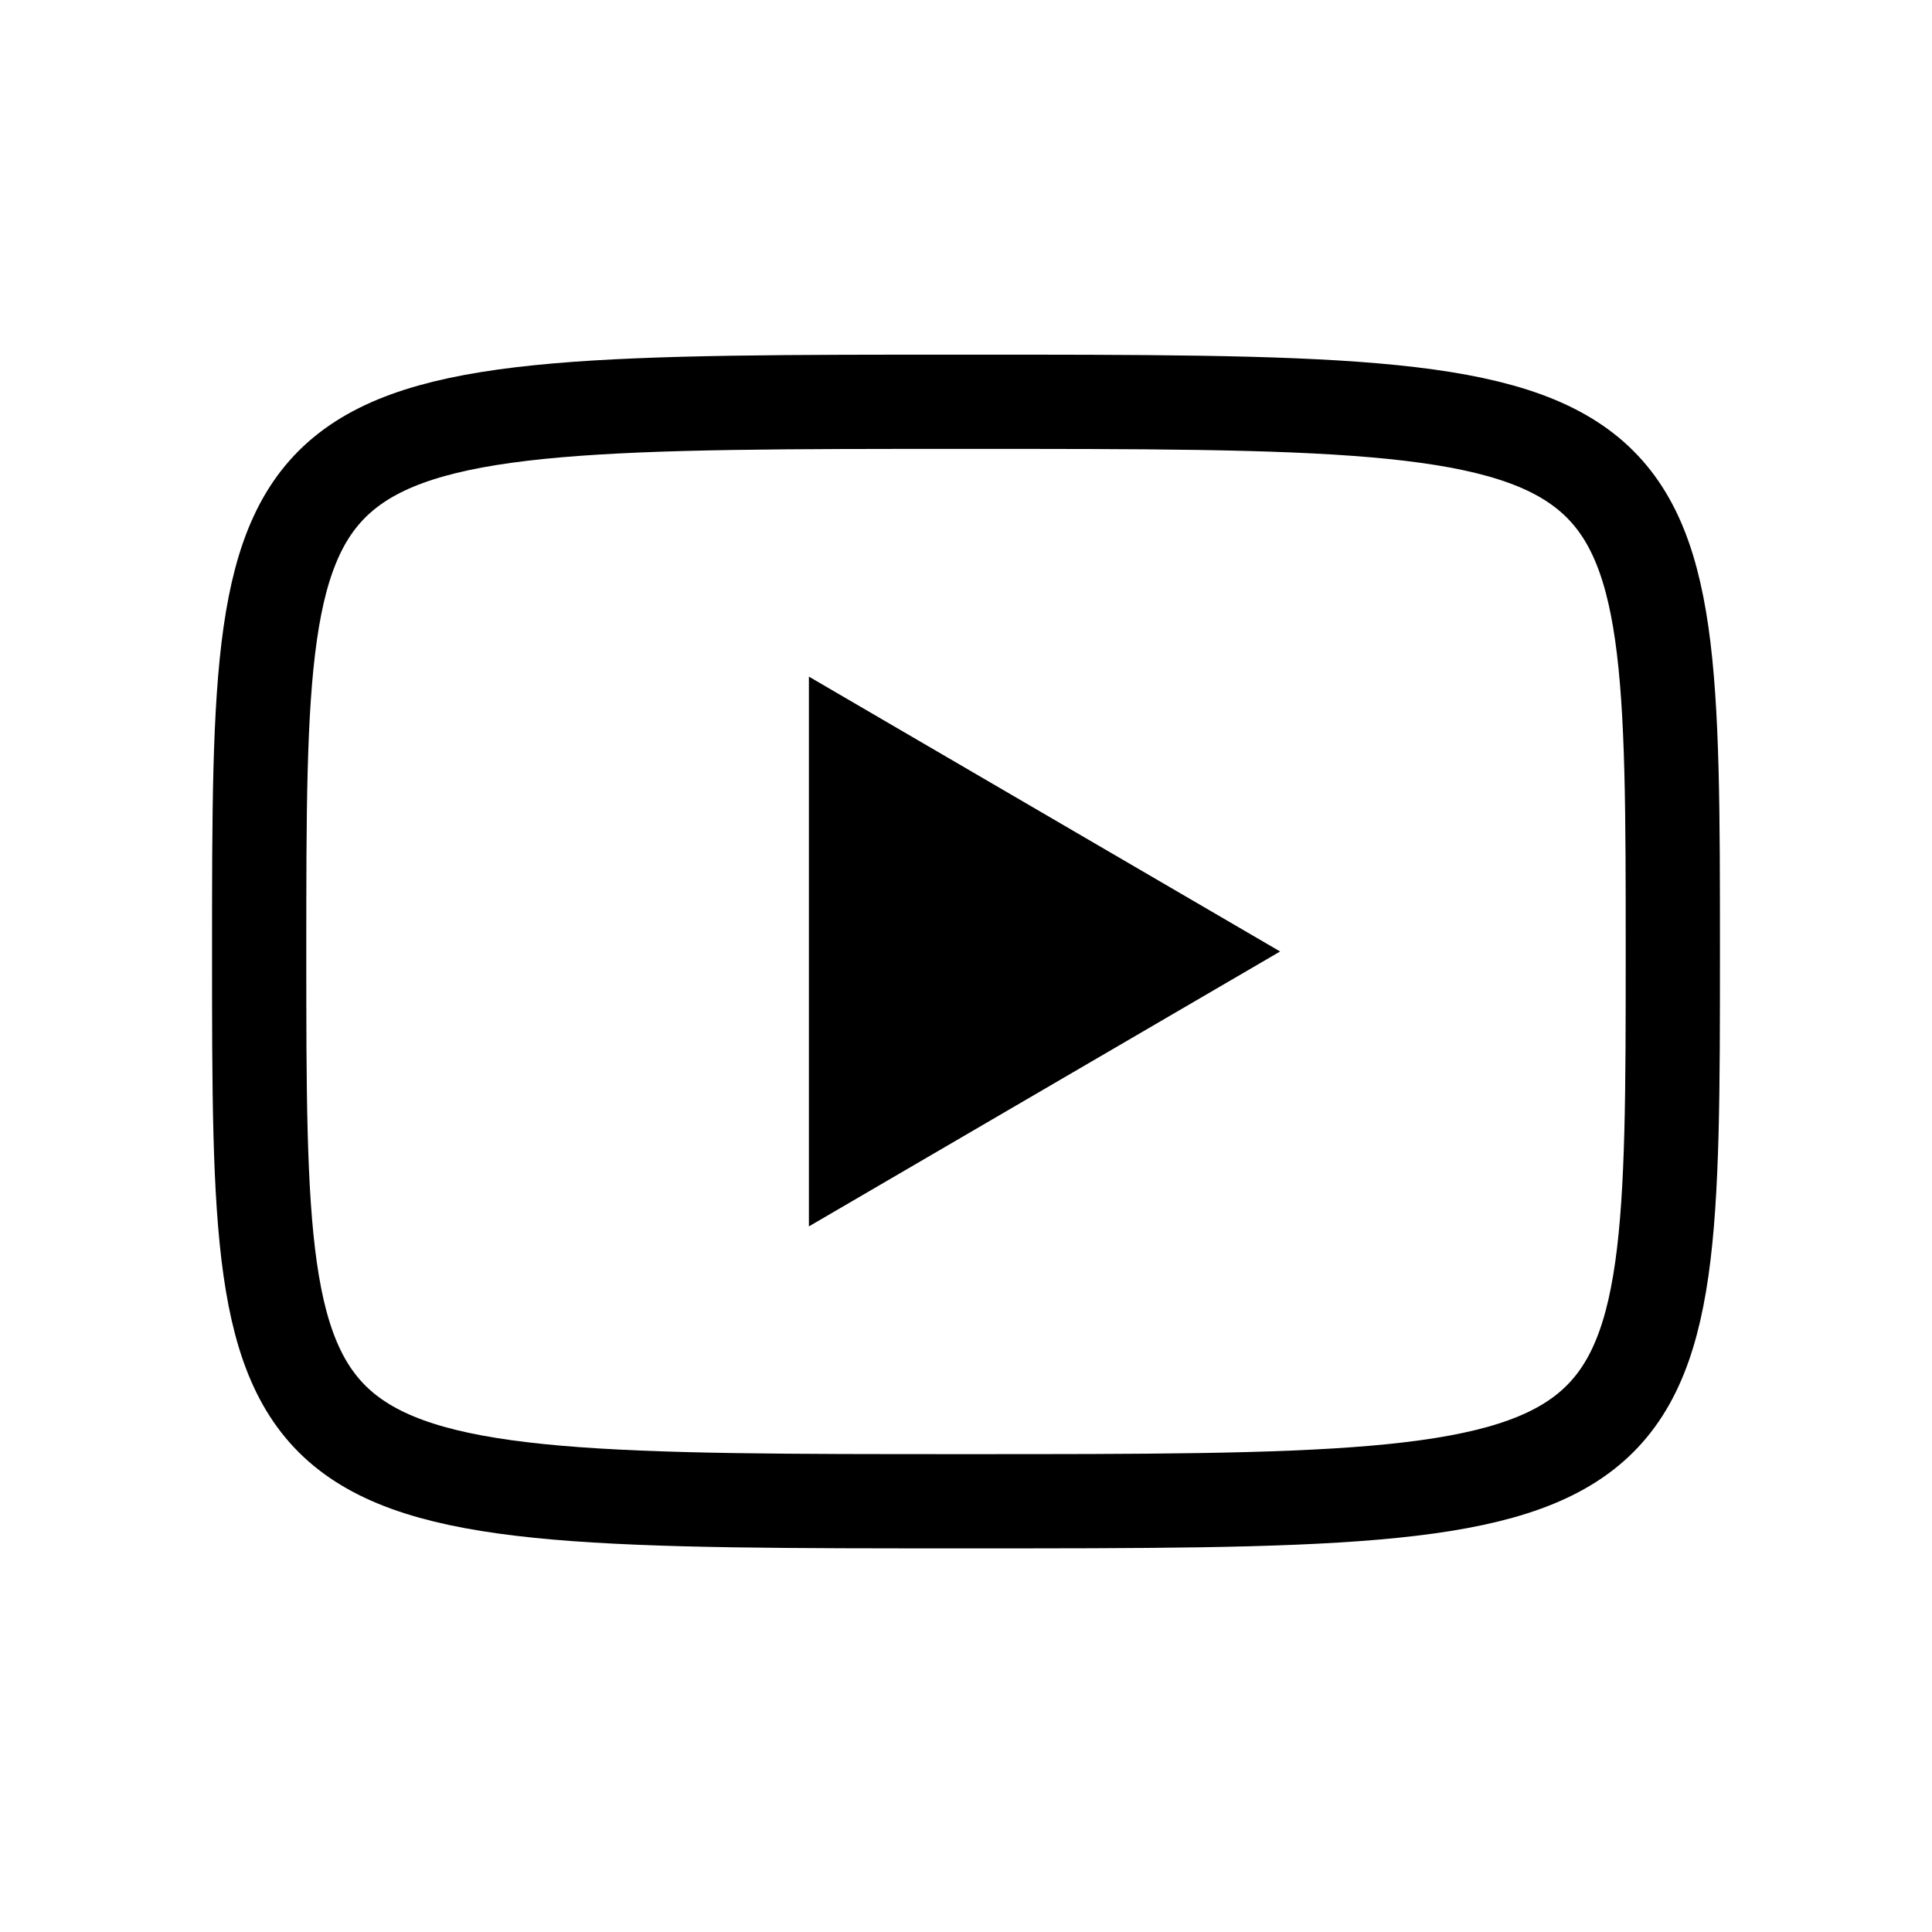 <svg width="41" height="41" viewBox="0 0 41 41" fill="none" xmlns="http://www.w3.org/2000/svg"><path d="M17.166 14.359L27.166 20.192L17.166 26.026V14.359Z" fill="#000"/><path d="M20.5 8.526C35.5 8.526 35.5 8.526 35.5 20.192C35.5 31.859 35.5 31.859 20.5 31.859C5.5 31.859 5.5 31.859 5.5 20.192C5.5 8.526 5.5 8.526 20.5 8.526Z" stroke="#000" stroke-width="2" stroke-linecap="round" stroke-linejoin="round"/></svg>